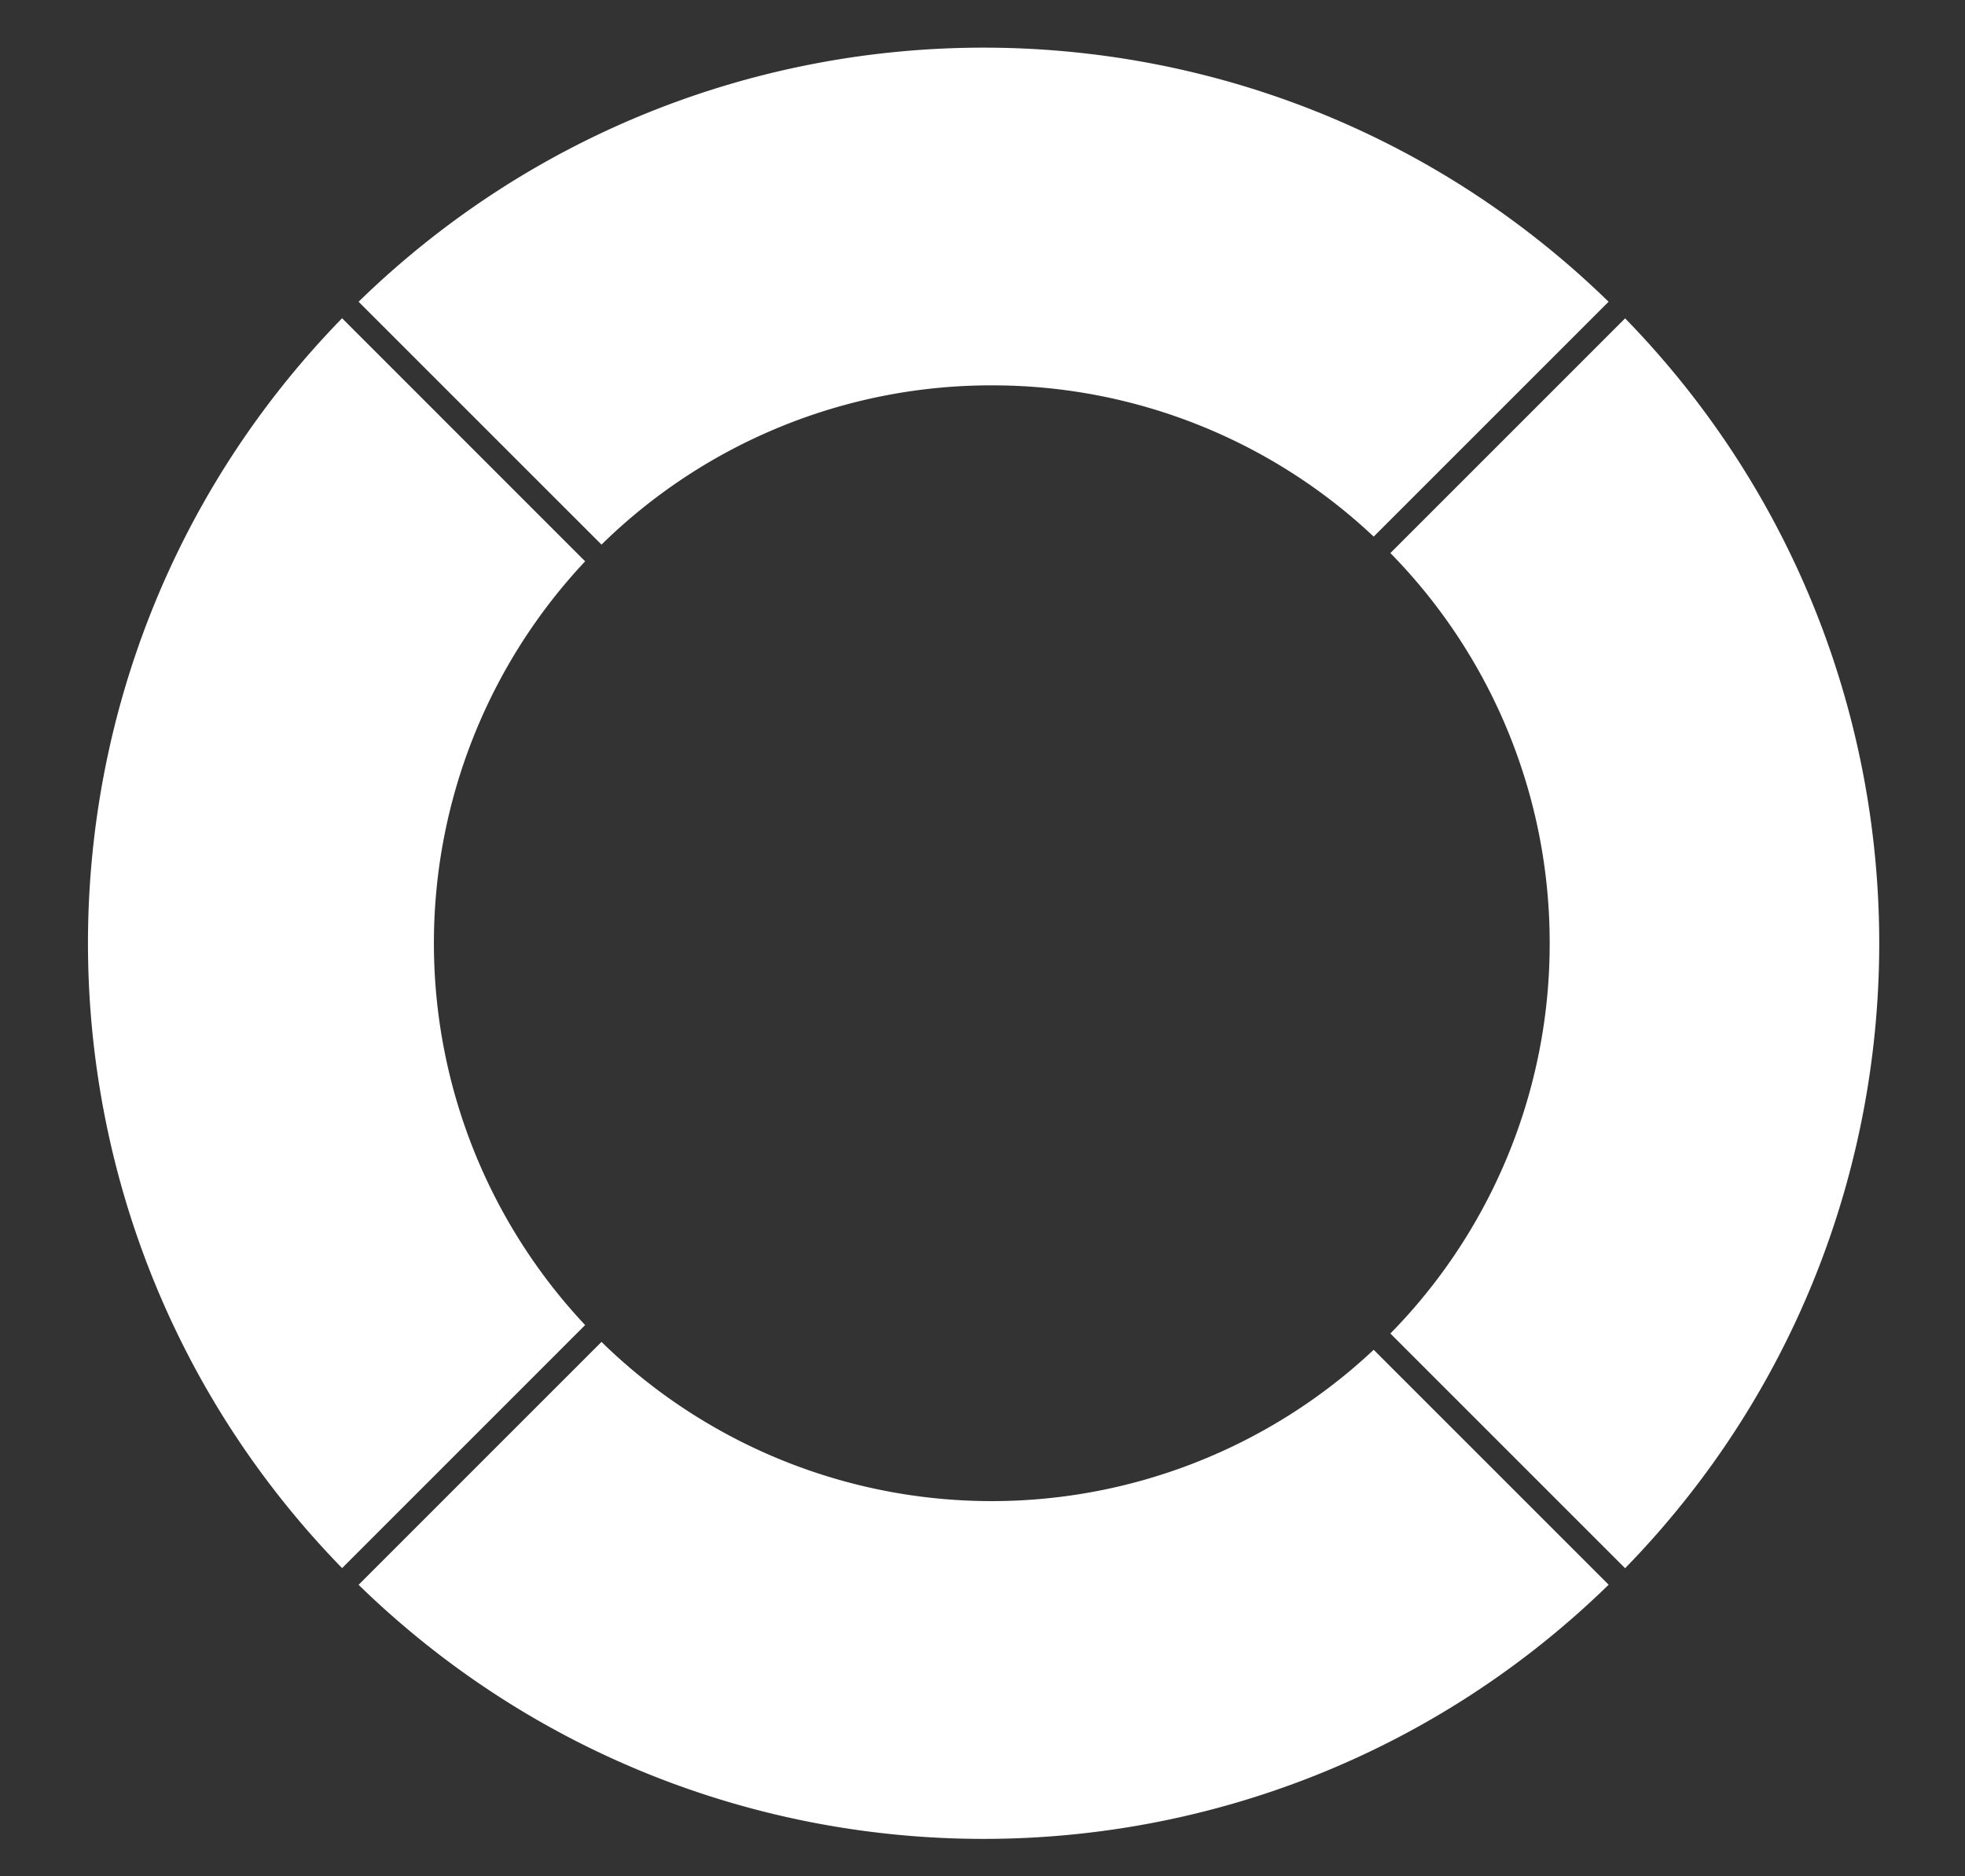 <svg xmlns="http://www.w3.org/2000/svg" viewBox="0 0 499.1 476.59"><rect x="0" y="0" width="499.1" height="476.59" fill="#333333" stroke="none"/><defs><style>.cls-1{fill:none;}.cls-2{fill:#fff;}</style></defs><g id="Layer_2" data-name="Layer 2"><g id="Layer_1-2" data-name="Layer 1"><rect class="cls-1" width="499.1" height="476.59"/><path class="cls-2" d="M252.29,97.89a141.15,141.15,0,0,1,96.62,38.42l59.66-59.66c-88.29-86.06-229.19-86.06-317.49,0l61.7,61.69a141.22,141.22,0,0,1,99.51-40.45"/><path class="cls-2" d="M393.61,240a141.21,141.21,0,0,1-40.46,98.74l59.62,59.62c86.06-88.29,86.06-229.19,0-317.49l-59.62,59.62A141.23,141.23,0,0,1,393.61,240"/><path class="cls-2" d="M408.57,402.53l-59.66-59.66a141.66,141.66,0,0,1-196.13-2l-61.7,61.7c88.3,86.06,229.2,86.06,317.49,0"/><path class="cls-2" d="M148.62,336.59a141.68,141.68,0,0,1,0-194L86.89,80.84C.83,169.14.83,310,86.89,398.33l61.73-61.74"/></g></g></svg>